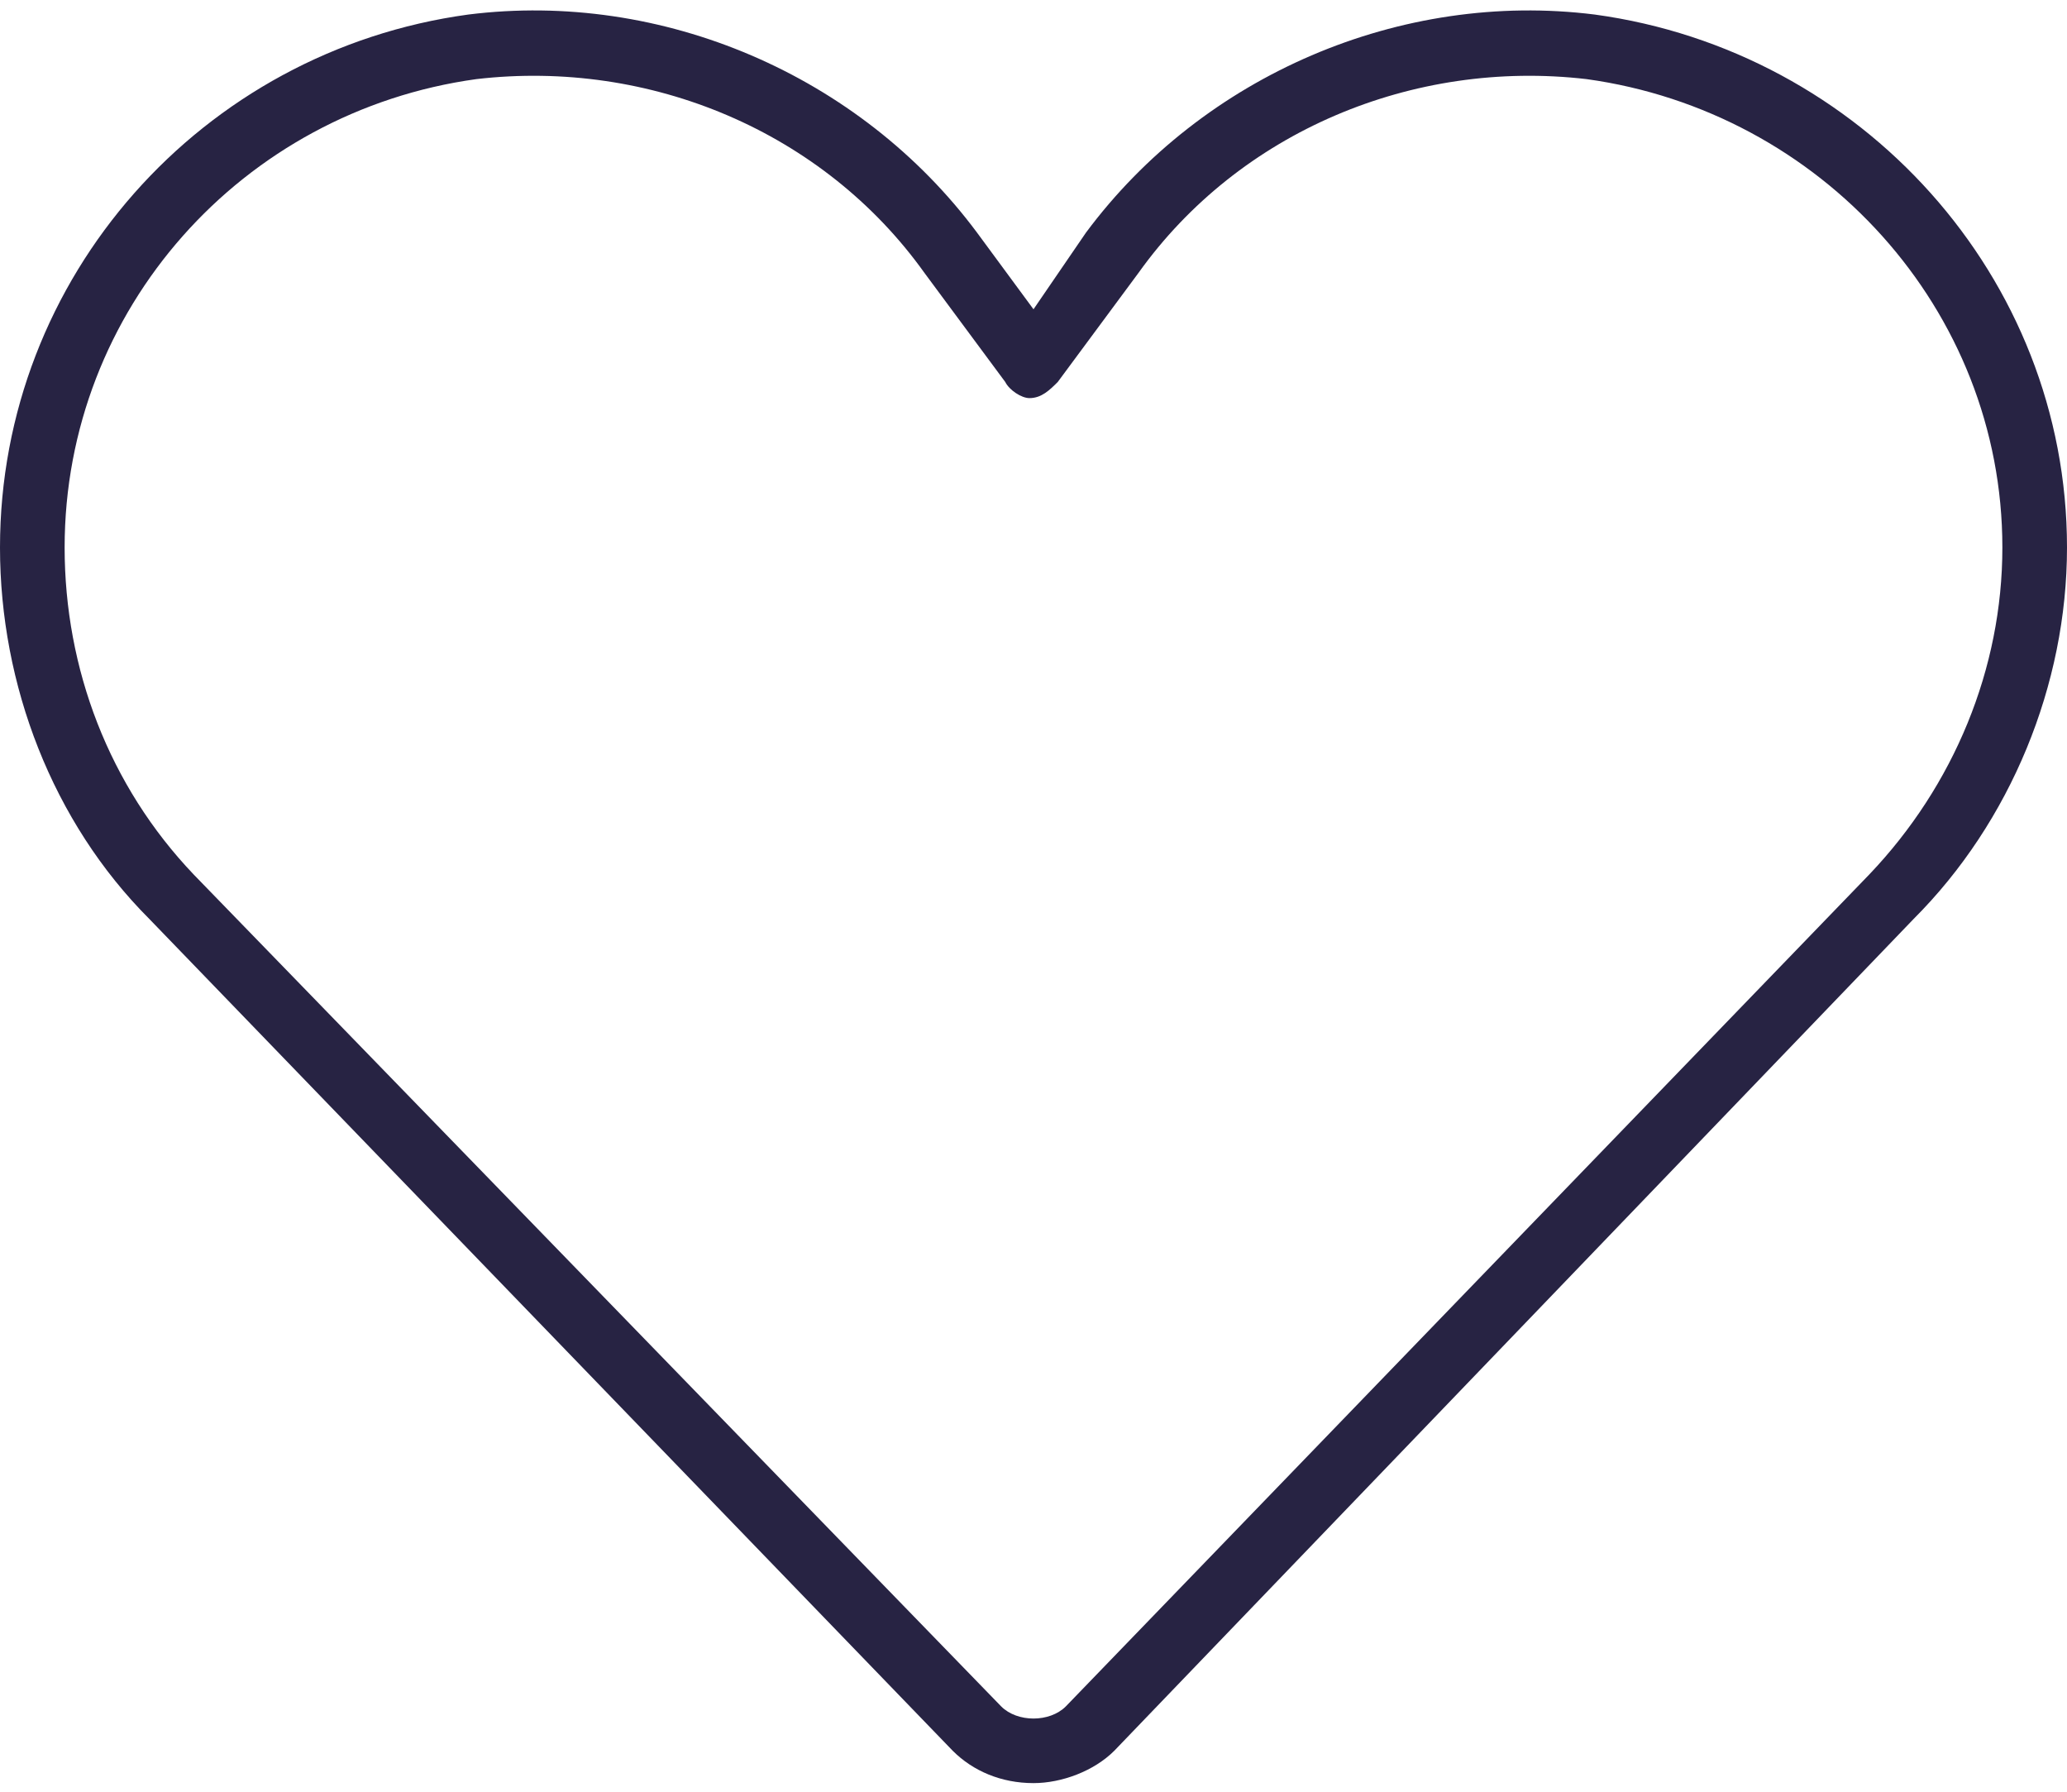 <?xml version="1.0" encoding="UTF-8"?> <svg xmlns="http://www.w3.org/2000/svg" width="30" height="26" viewBox="0 0 30 26" fill="none"><path d="M23.027 1.148C20.508 0.855 17.988 1.91 16.523 3.961L15.352 5.543C15.234 5.66 15.117 5.777 14.941 5.777C14.824 5.777 14.648 5.66 14.59 5.543L13.418 3.961C11.953 1.91 9.434 0.855 6.914 1.148C3.516 1.617 0.938 4.488 0.938 7.945C0.938 9.703 1.582 11.402 2.812 12.691L14.531 24.762C14.648 24.879 14.824 24.938 15 24.938C15.176 24.938 15.352 24.879 15.469 24.762L27.129 12.691C28.359 11.402 29.062 9.703 29.062 7.945C29.062 4.488 26.426 1.617 23.027 1.148ZM15.762 3.375C17.461 1.09 20.332 -0.141 23.145 0.211C27.012 0.738 30 4.02 30 7.945C30 9.938 29.18 11.93 27.773 13.336L16.172 25.406C15.879 25.699 15.41 25.875 15 25.875C14.531 25.875 14.121 25.699 13.828 25.406L2.168 13.336C0.762 11.93 0 9.938 0 7.945C0 4.02 2.93 0.738 6.797 0.211C9.609 -0.141 12.48 1.09 14.18 3.375L15 4.488L15.762 3.375Z" fill="#272343"></path></svg> 